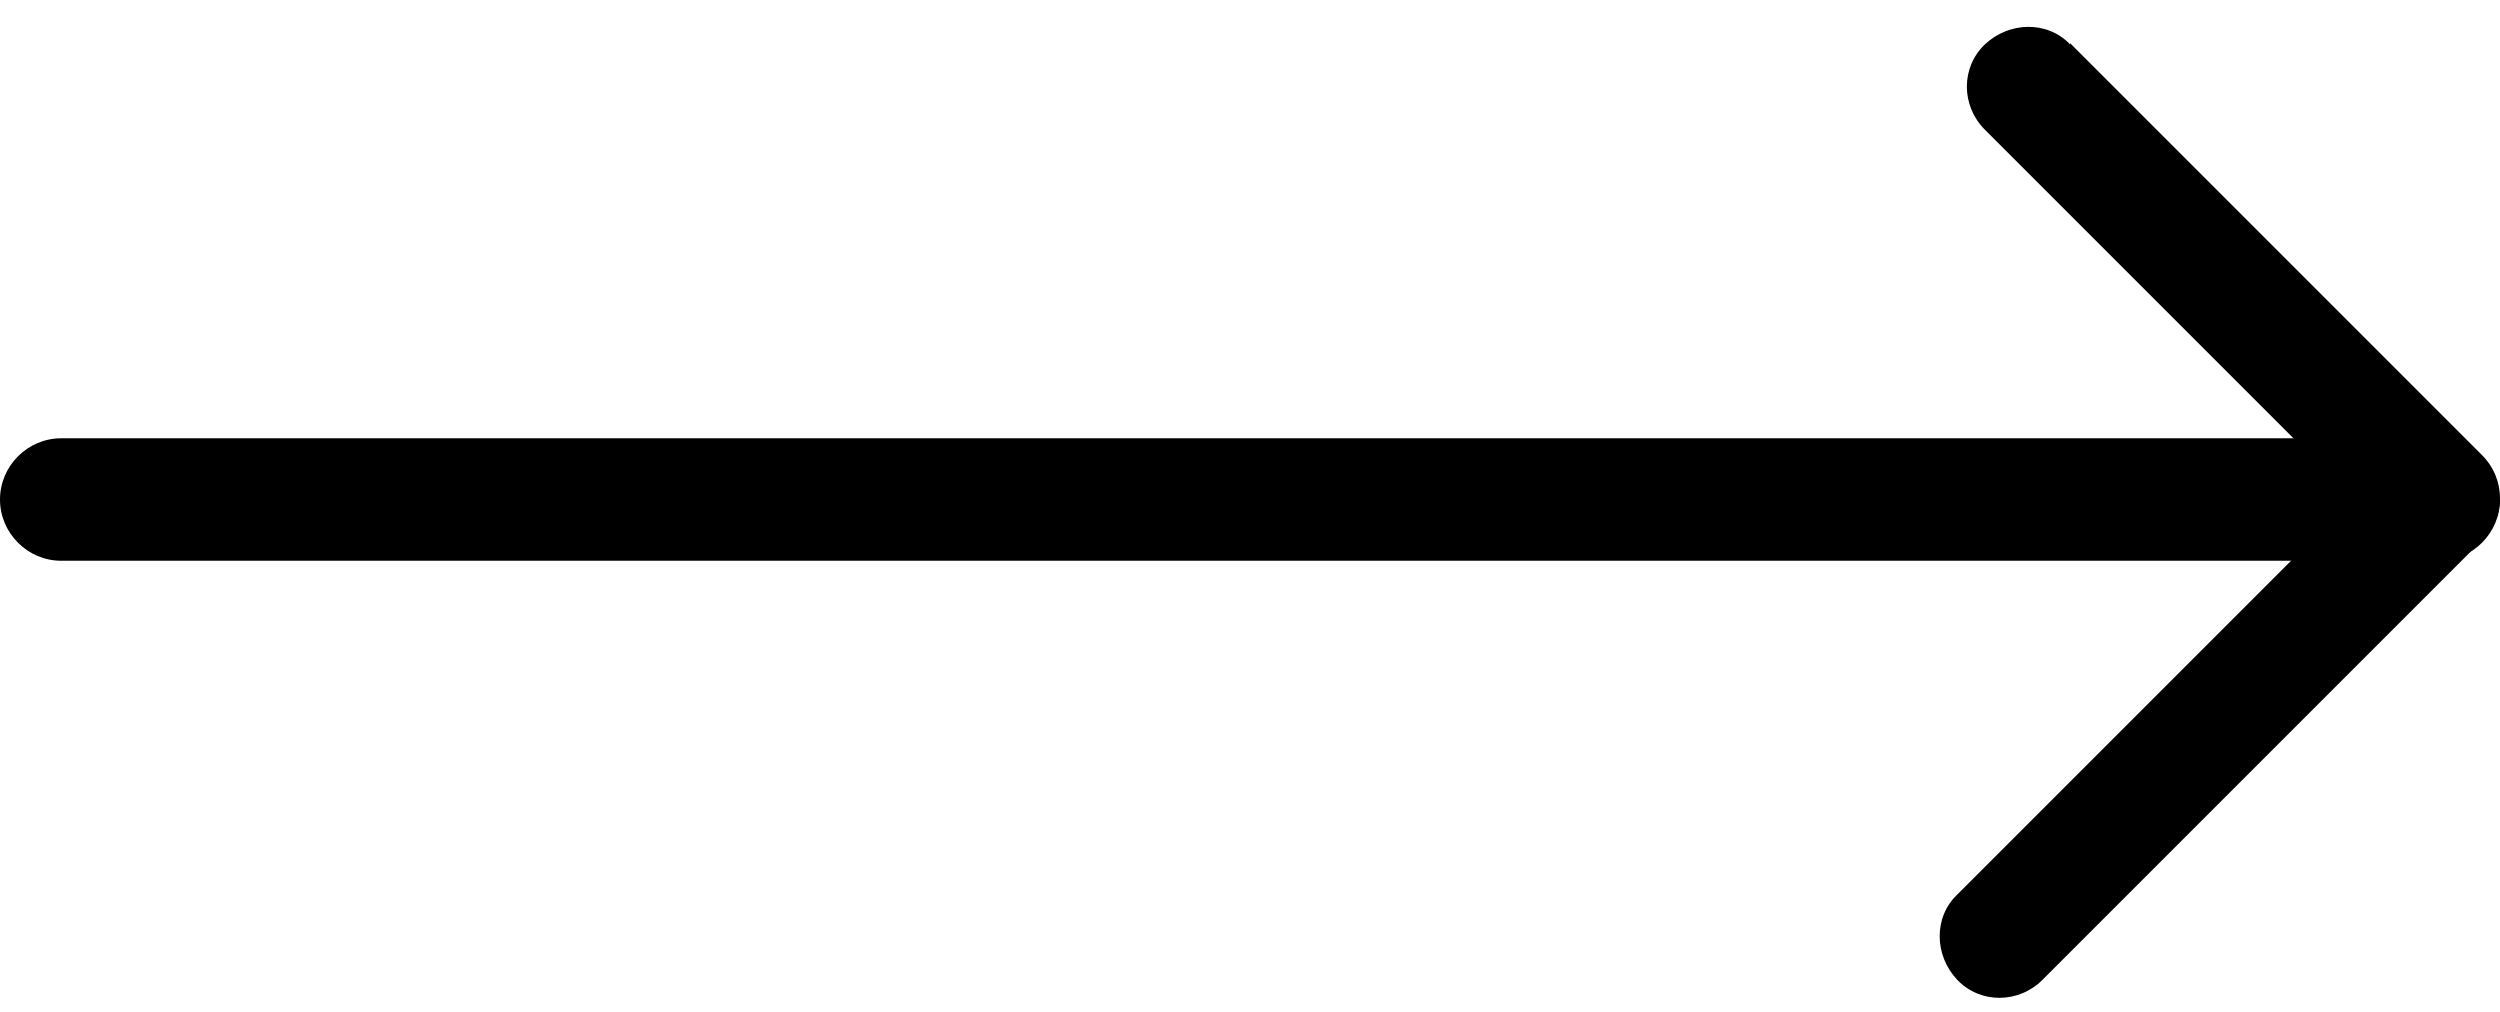 <?xml version="1.0" encoding="UTF-8"?><svg id="Layer_1" xmlns="http://www.w3.org/2000/svg" viewBox="0 0 20.82 8.43"><g id="Group_5339"><path id="Path_20521" d="m17.24.36l3.43,3.43c.2.2.2.52,0,.71l-3.66,3.66c-.2.2-.52.2-.71,0s-.2-.52,0-.71l3.3-3.3-3.07-3.07c-.2-.2-.2-.52,0-.71s.52-.2.71,0Z"/><path id="Line_238" d="m20.82,4.16c0,.28-.23.51-.51.51H.51C.23,4.67,0,4.44,0,4.16s.23-.51.51-.51h19.79c.28,0,.51.23.51.51Z"/></g></svg>
